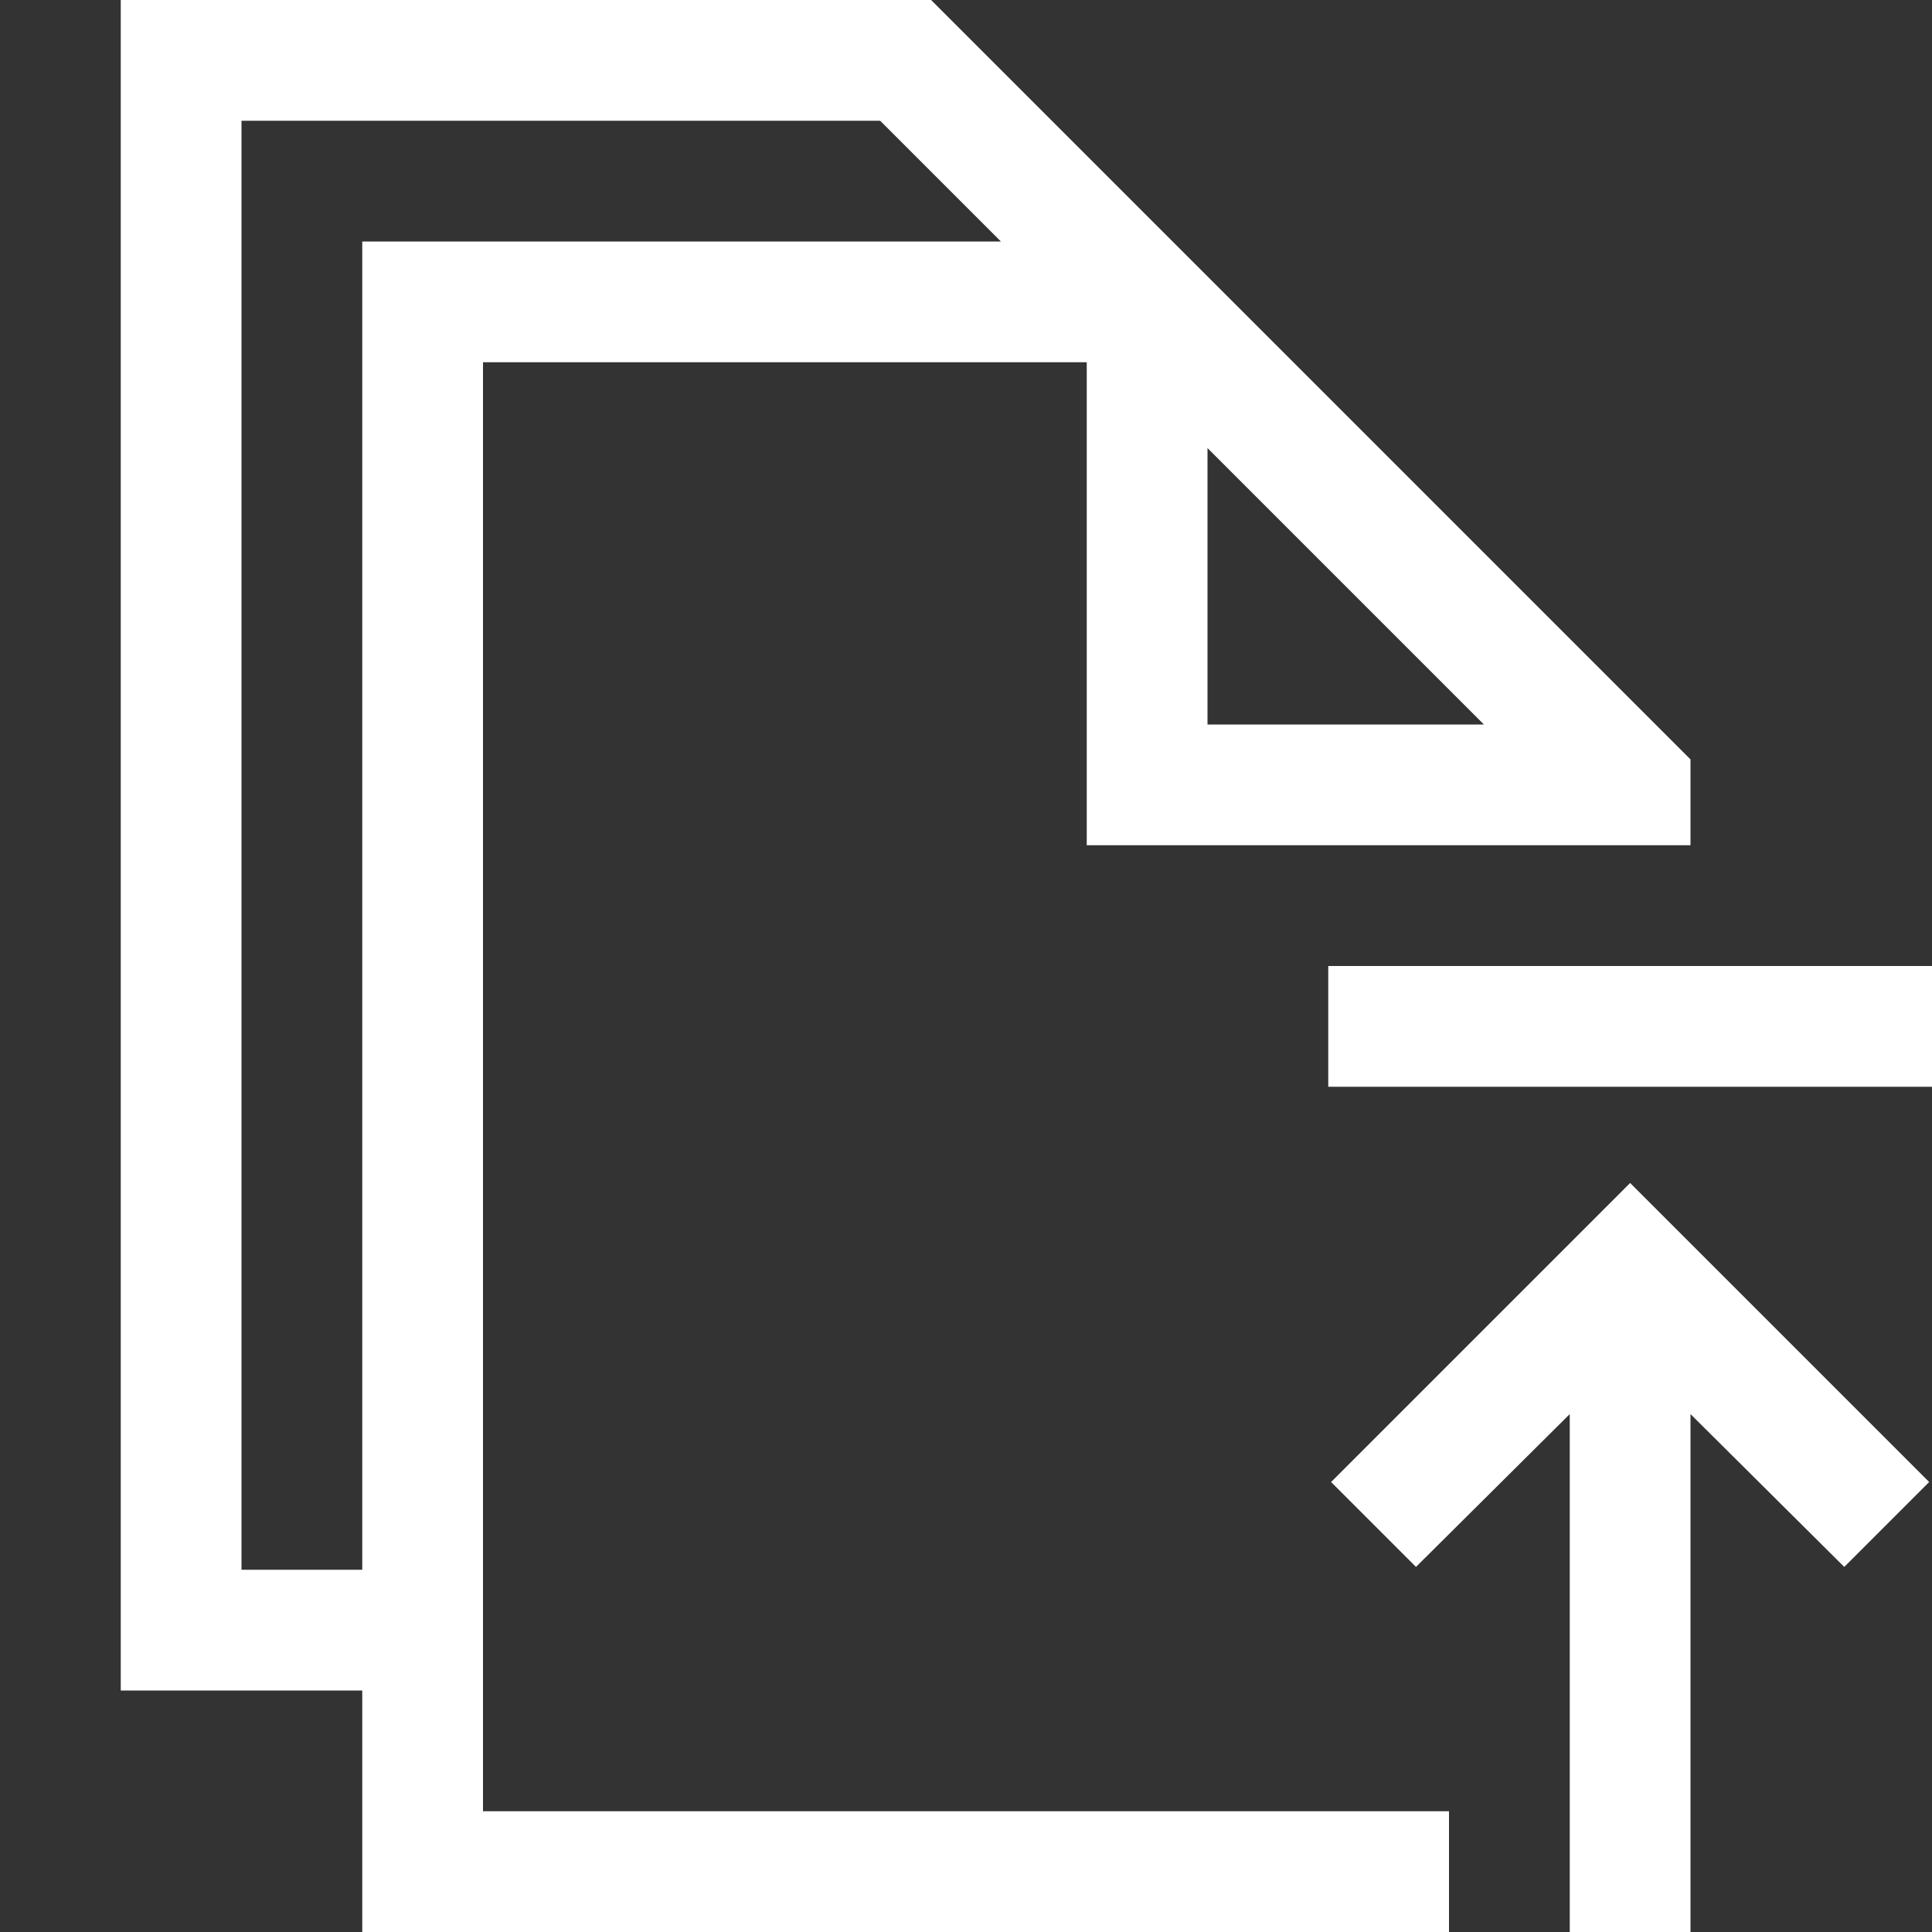 <svg width="88" height="88" viewBox="0 0 88 88" fill="none" xmlns="http://www.w3.org/2000/svg">
<rect x="0" y="0" width="88" height="88" fill="#333333" stroke="none"/>
<path d="M22 82.5H66V88H16.5V77H5.5V0H42.41L59.684 17.273L77 34.59V38.5H49.5V16.5H22V82.5ZM55 33H67.59L55 20.41V33ZM16.5 71.5V11H45.59L40.09 5.5H11V71.5H16.5ZM74.25 53.883L87.871 67.504L84.004 71.371L77 64.41V88H71.5V64.41L64.496 71.371L60.629 67.504L74.25 53.883ZM88 44V49.5H60.5V44H88Z" fill="white"/>
</svg>
